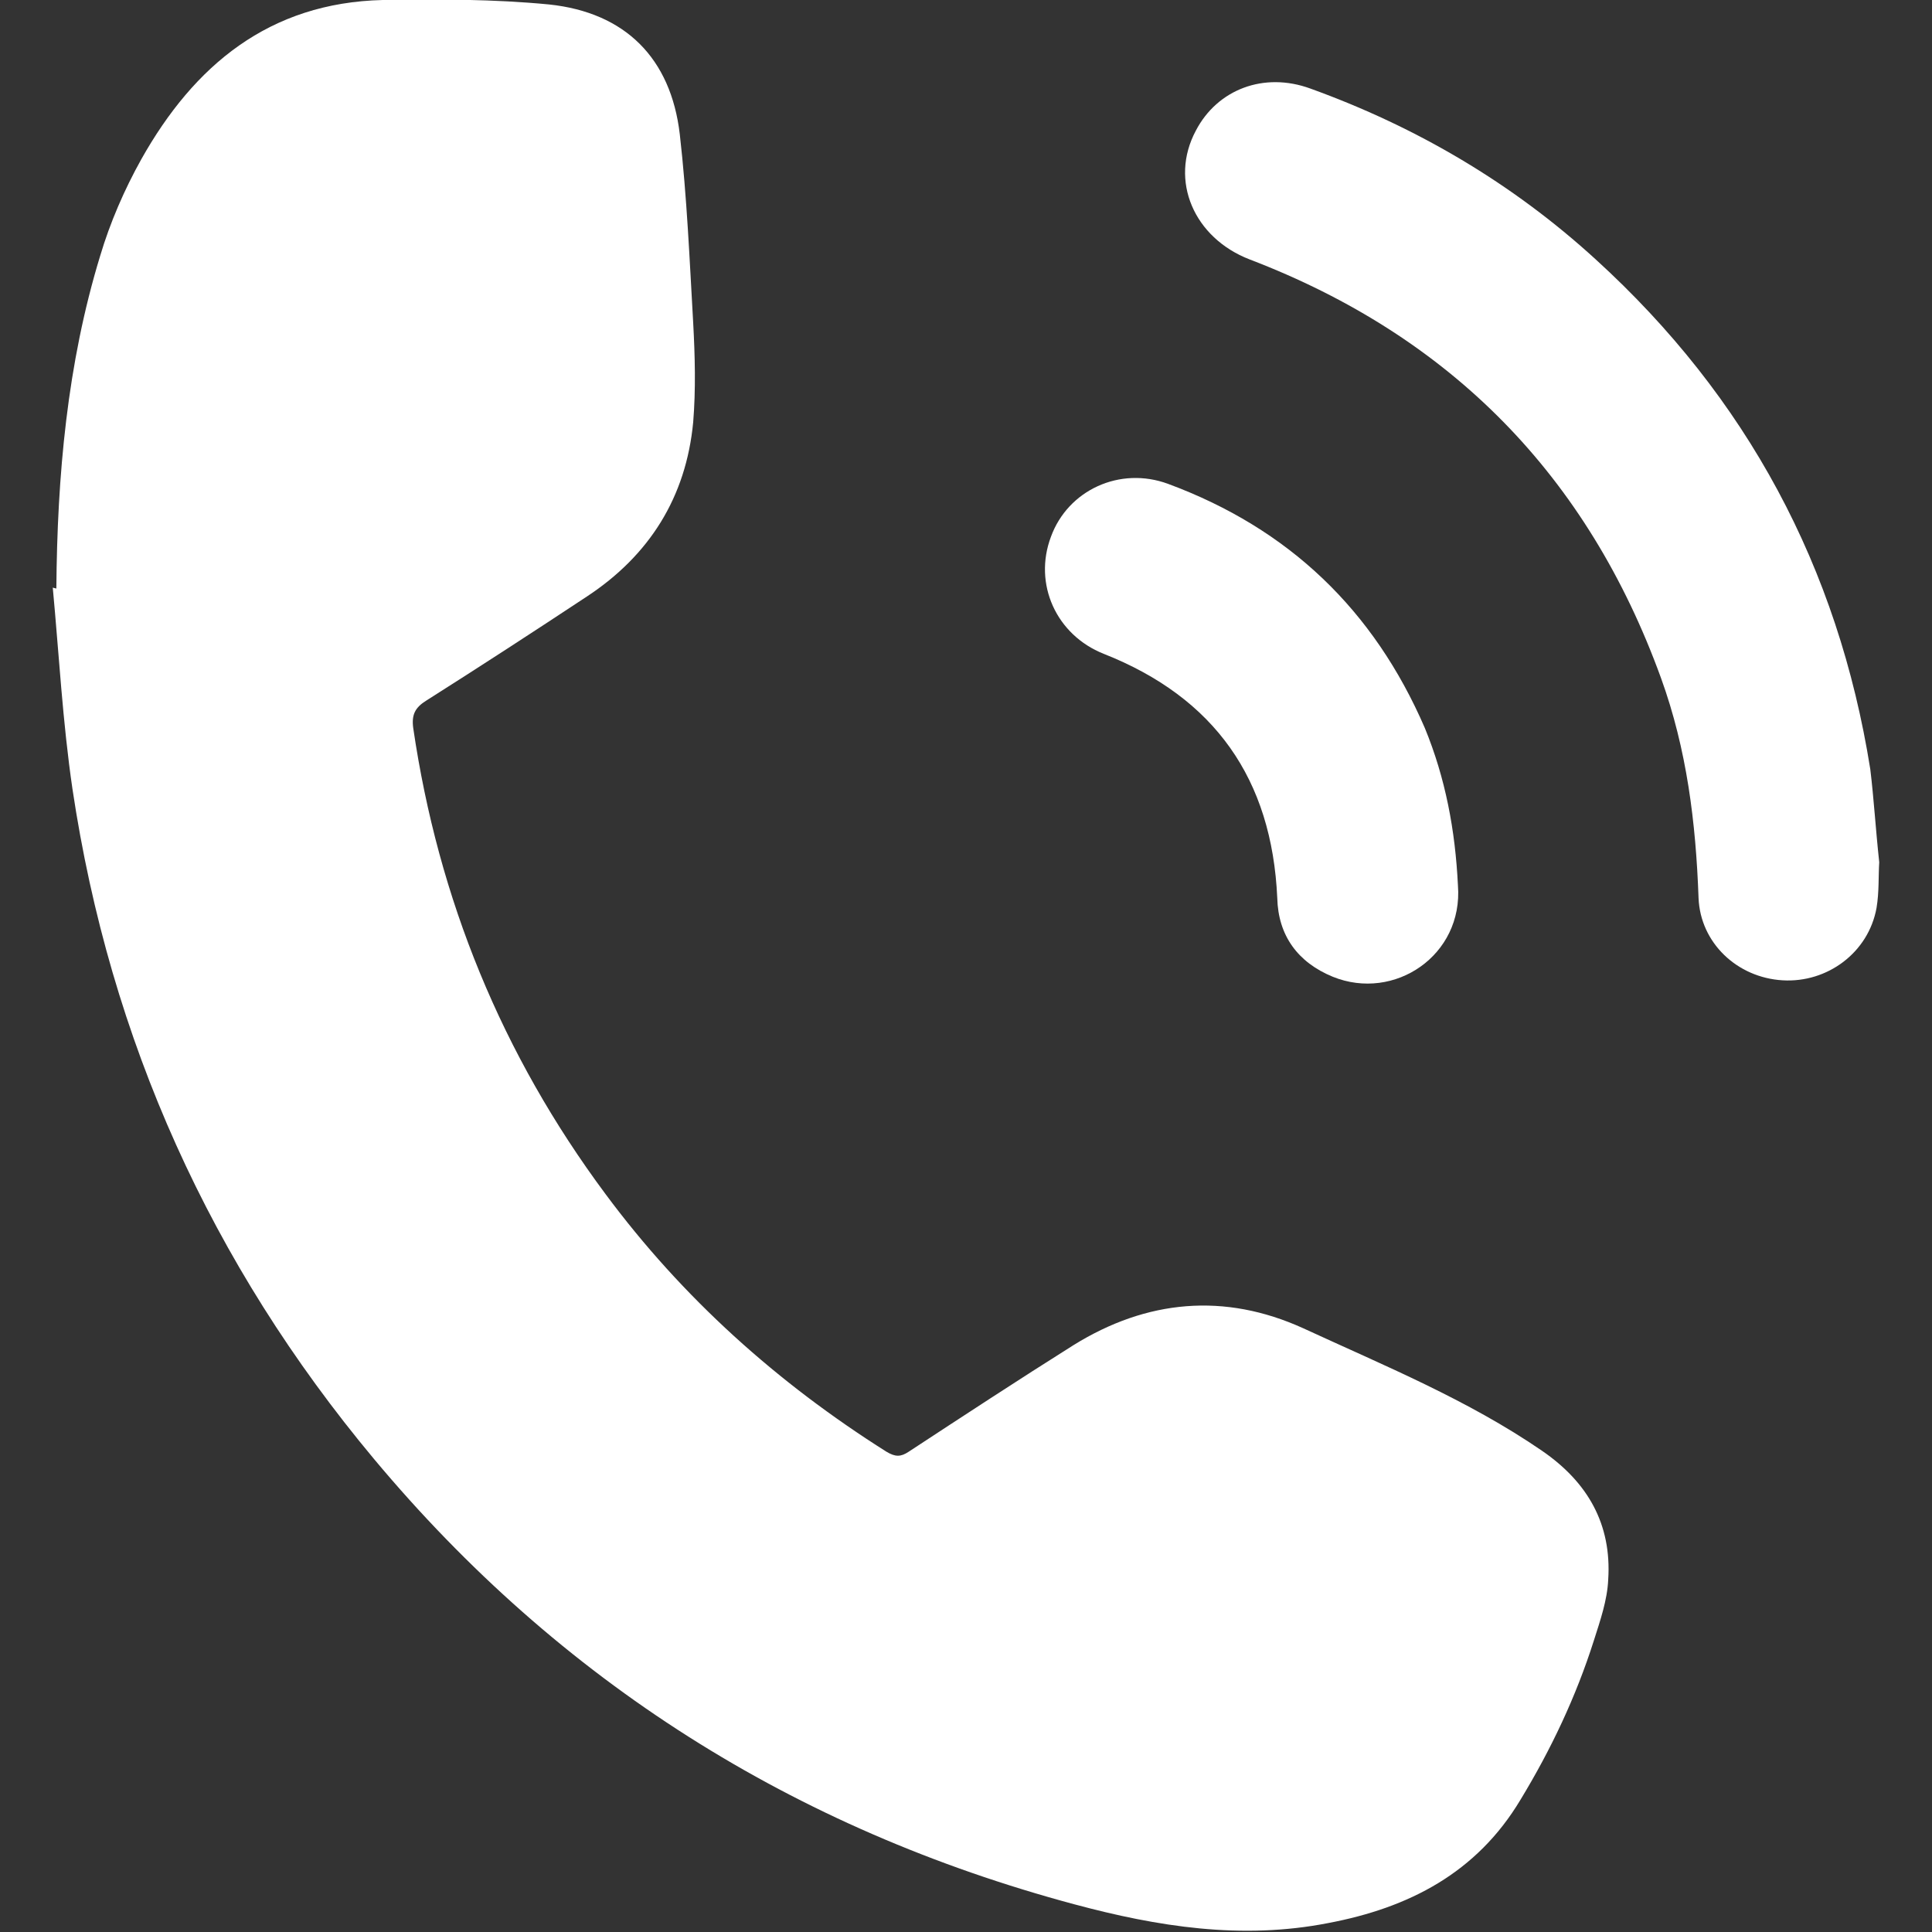 <?xml version="1.0" encoding="utf-8"?>
<!-- Generator: Adobe Illustrator 28.0.0, SVG Export Plug-In . SVG Version: 6.00 Build 0)  -->
<svg version="1.1" id="Layer_1" xmlns="http://www.w3.org/2000/svg" xmlns:xlink="http://www.w3.org/1999/xlink" x="0px" y="0px"
	 viewBox="0 0 216 216" style="enable-background:new 0 0 216 216;" xml:space="preserve">
<rect x="0" y="0" width="216" height="216" fill="#333333" stroke="none"/>
<style type="text/css">
	.st0{fill:#FFFFFF;}
</style>
<g>
	<path class="st0" d="M6.3,65.8c0.1-12.6,1.2-25.1,4.9-37.2c1.1-3.7,2.7-7.4,4.6-10.8c5.9-10.5,14.3-17.5,27-17.8
		C49-0.1,55.2-0.1,61.4,0.5C69.9,1.4,75,6.5,76,15c0.8,7,1.1,14.1,1.5,21.1c0.2,3.7,0.3,7.4,0,11.1c-0.8,8.4-4.9,14.9-11.9,19.5
		c-5.9,3.9-11.9,7.8-17.9,11.6c-1.3,0.8-1.7,1.6-1.5,3.1c2.8,19.1,9.9,36.5,21.5,52.1c8.6,11.6,19.2,21.1,31.4,28.8
		c1,0.6,1.6,0.6,2.5,0c6.1-4,12.2-8,18.4-11.9c8.2-5.1,16.9-5.9,25.7-1.9c9.1,4.2,18.4,8,26.7,13.7c5.1,3.5,7.8,8.2,7.4,14.4
		c-0.1,2.3-0.9,4.6-1.6,6.8c-2,6.3-4.8,12.2-8.2,17.8c-4.9,8.2-12.5,12.1-21.5,13.8c-9.7,1.9-19.1,0.4-28.4-2.1
		c-31.3-8.4-57.5-24.9-78.3-49.8c-18.2-21.8-29.5-46.8-33.7-74.9c-1.1-7.5-1.5-15-2.2-22.5L6.3,65.8L6.3,65.8z"/>
	<path class="st0" d="M210.1,96.4c-0.1,1.5,0,3.3-0.3,5.1c-0.9,5-5.5,8.4-10.5,8.1c-5.1-0.3-9.2-4.2-9.4-9.2
		c-0.3-8.4-1.3-16.6-4.2-24.6c-8.2-22.6-23.5-38.2-46-46.8c-6.2-2.4-9-8.8-6-14.4c2.4-4.6,7.6-6.6,12.8-4.7
		c11.9,4.3,22.6,10.6,31.9,19.1c16.9,15.4,27.1,34.4,30.7,57C209.5,89.3,209.7,92.7,210.1,96.4L210.1,96.4z"/>
	<path class="st0" d="M163,99c0.6,7.8-7.1,13-14,10.2c-3.9-1.6-6.1-4.6-6.2-8.8c-0.6-13.3-7-22.4-19.4-27.3
		c-5.3-2.1-7.9-7.8-5.9-13.1c1.9-5.2,7.7-7.9,13.1-5.9c13.5,5,23,14.1,28.7,27.3C161.6,87,162.7,92.8,163,99L163,99z"/>
</g>
</svg>
